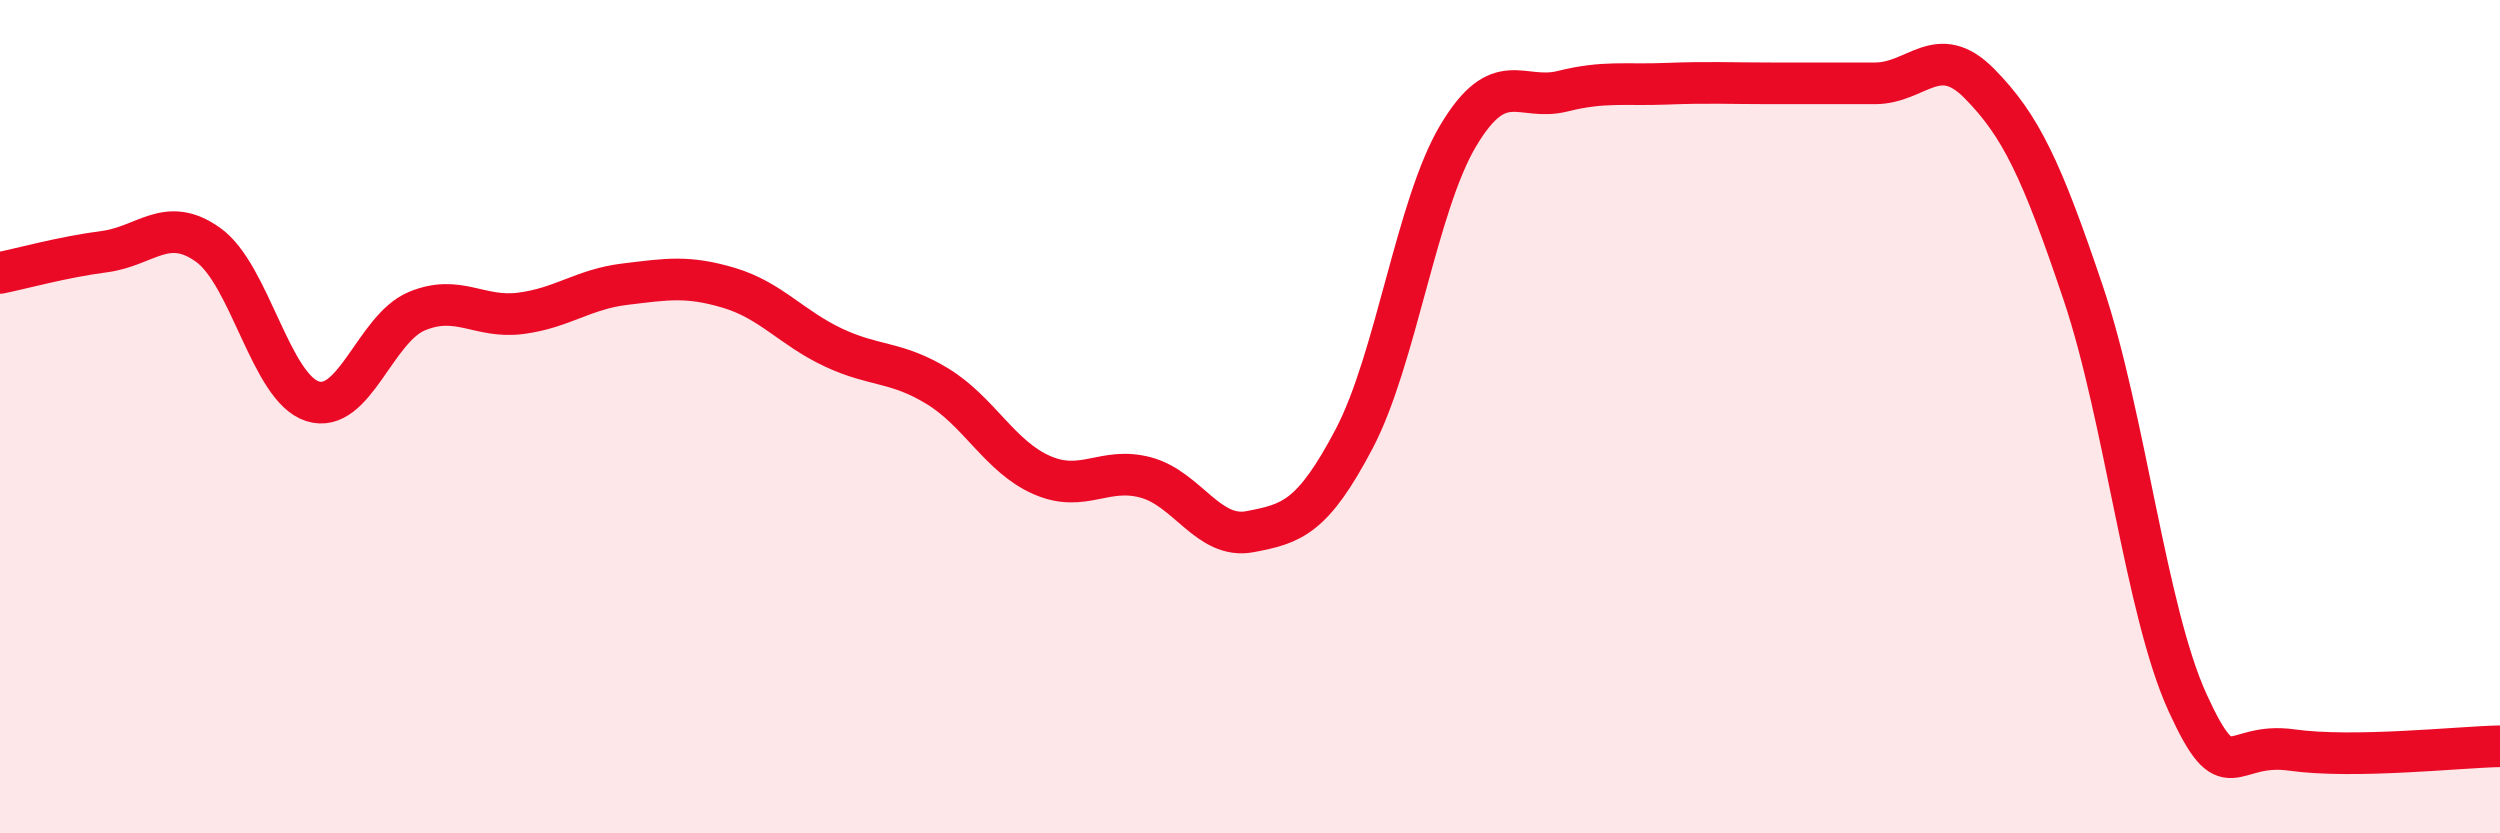 
    <svg width="60" height="20" viewBox="0 0 60 20" xmlns="http://www.w3.org/2000/svg">
      <path
        d="M 0,6.55 C 0.5,6.45 1.5,6.17 2.5,6.04 C 3.5,5.91 4,5.16 5,5.88 C 6,6.6 6.5,9.31 7.5,9.63 C 8.5,9.95 9,7.89 10,7.47 C 11,7.05 11.5,7.65 12.5,7.52 C 13.5,7.39 14,6.94 15,6.82 C 16,6.7 16.5,6.61 17.5,6.91 C 18.5,7.21 19,7.87 20,8.34 C 21,8.81 21.5,8.66 22.5,9.27 C 23.5,9.88 24,10.96 25,11.4 C 26,11.84 26.5,11.19 27.5,11.46 C 28.5,11.73 29,12.95 30,12.76 C 31,12.57 31.5,12.43 32.5,10.53 C 33.5,8.63 34,4.92 35,3.25 C 36,1.58 36.5,2.44 37.5,2.19 C 38.5,1.94 39,2.05 40,2.01 C 41,1.97 41.5,2 42.5,2 C 43.5,2 44,2 45,2 C 46,2 46.5,0.99 47.5,2 C 48.5,3.01 49,4.07 50,7.04 C 51,10.01 51.5,14.67 52.5,16.86 C 53.5,19.05 53.5,17.79 55,18 C 56.5,18.21 59,17.93 60,17.91L60 20L0 20Z"
        fill="#EB0A25"
        opacity="0.1"
        stroke-linecap="round"
        stroke-linejoin="round"
      />
      <path
        d="M 0,6.55 C 0.5,6.45 1.5,6.17 2.5,6.04 C 3.5,5.91 4,5.16 5,5.88 C 6,6.6 6.5,9.31 7.5,9.63 C 8.5,9.95 9,7.89 10,7.47 C 11,7.05 11.5,7.65 12.5,7.52 C 13.5,7.39 14,6.94 15,6.82 C 16,6.7 16.5,6.61 17.5,6.91 C 18.5,7.21 19,7.87 20,8.34 C 21,8.81 21.5,8.66 22.5,9.27 C 23.5,9.88 24,10.96 25,11.4 C 26,11.84 26.5,11.19 27.5,11.46 C 28.5,11.73 29,12.95 30,12.76 C 31,12.57 31.5,12.43 32.5,10.53 C 33.5,8.63 34,4.92 35,3.25 C 36,1.58 36.5,2.44 37.5,2.19 C 38.5,1.94 39,2.05 40,2.01 C 41,1.97 41.5,2 42.5,2 C 43.5,2 44,2 45,2 C 46,2 46.5,0.99 47.5,2 C 48.5,3.01 49,4.07 50,7.04 C 51,10.01 51.5,14.67 52.5,16.86 C 53.5,19.05 53.5,17.79 55,18 C 56.5,18.21 59,17.93 60,17.91"
        stroke="#EB0A25"
        stroke-width="1"
        fill="none"
        stroke-linecap="round"
        stroke-linejoin="round"
      />
    </svg>
  